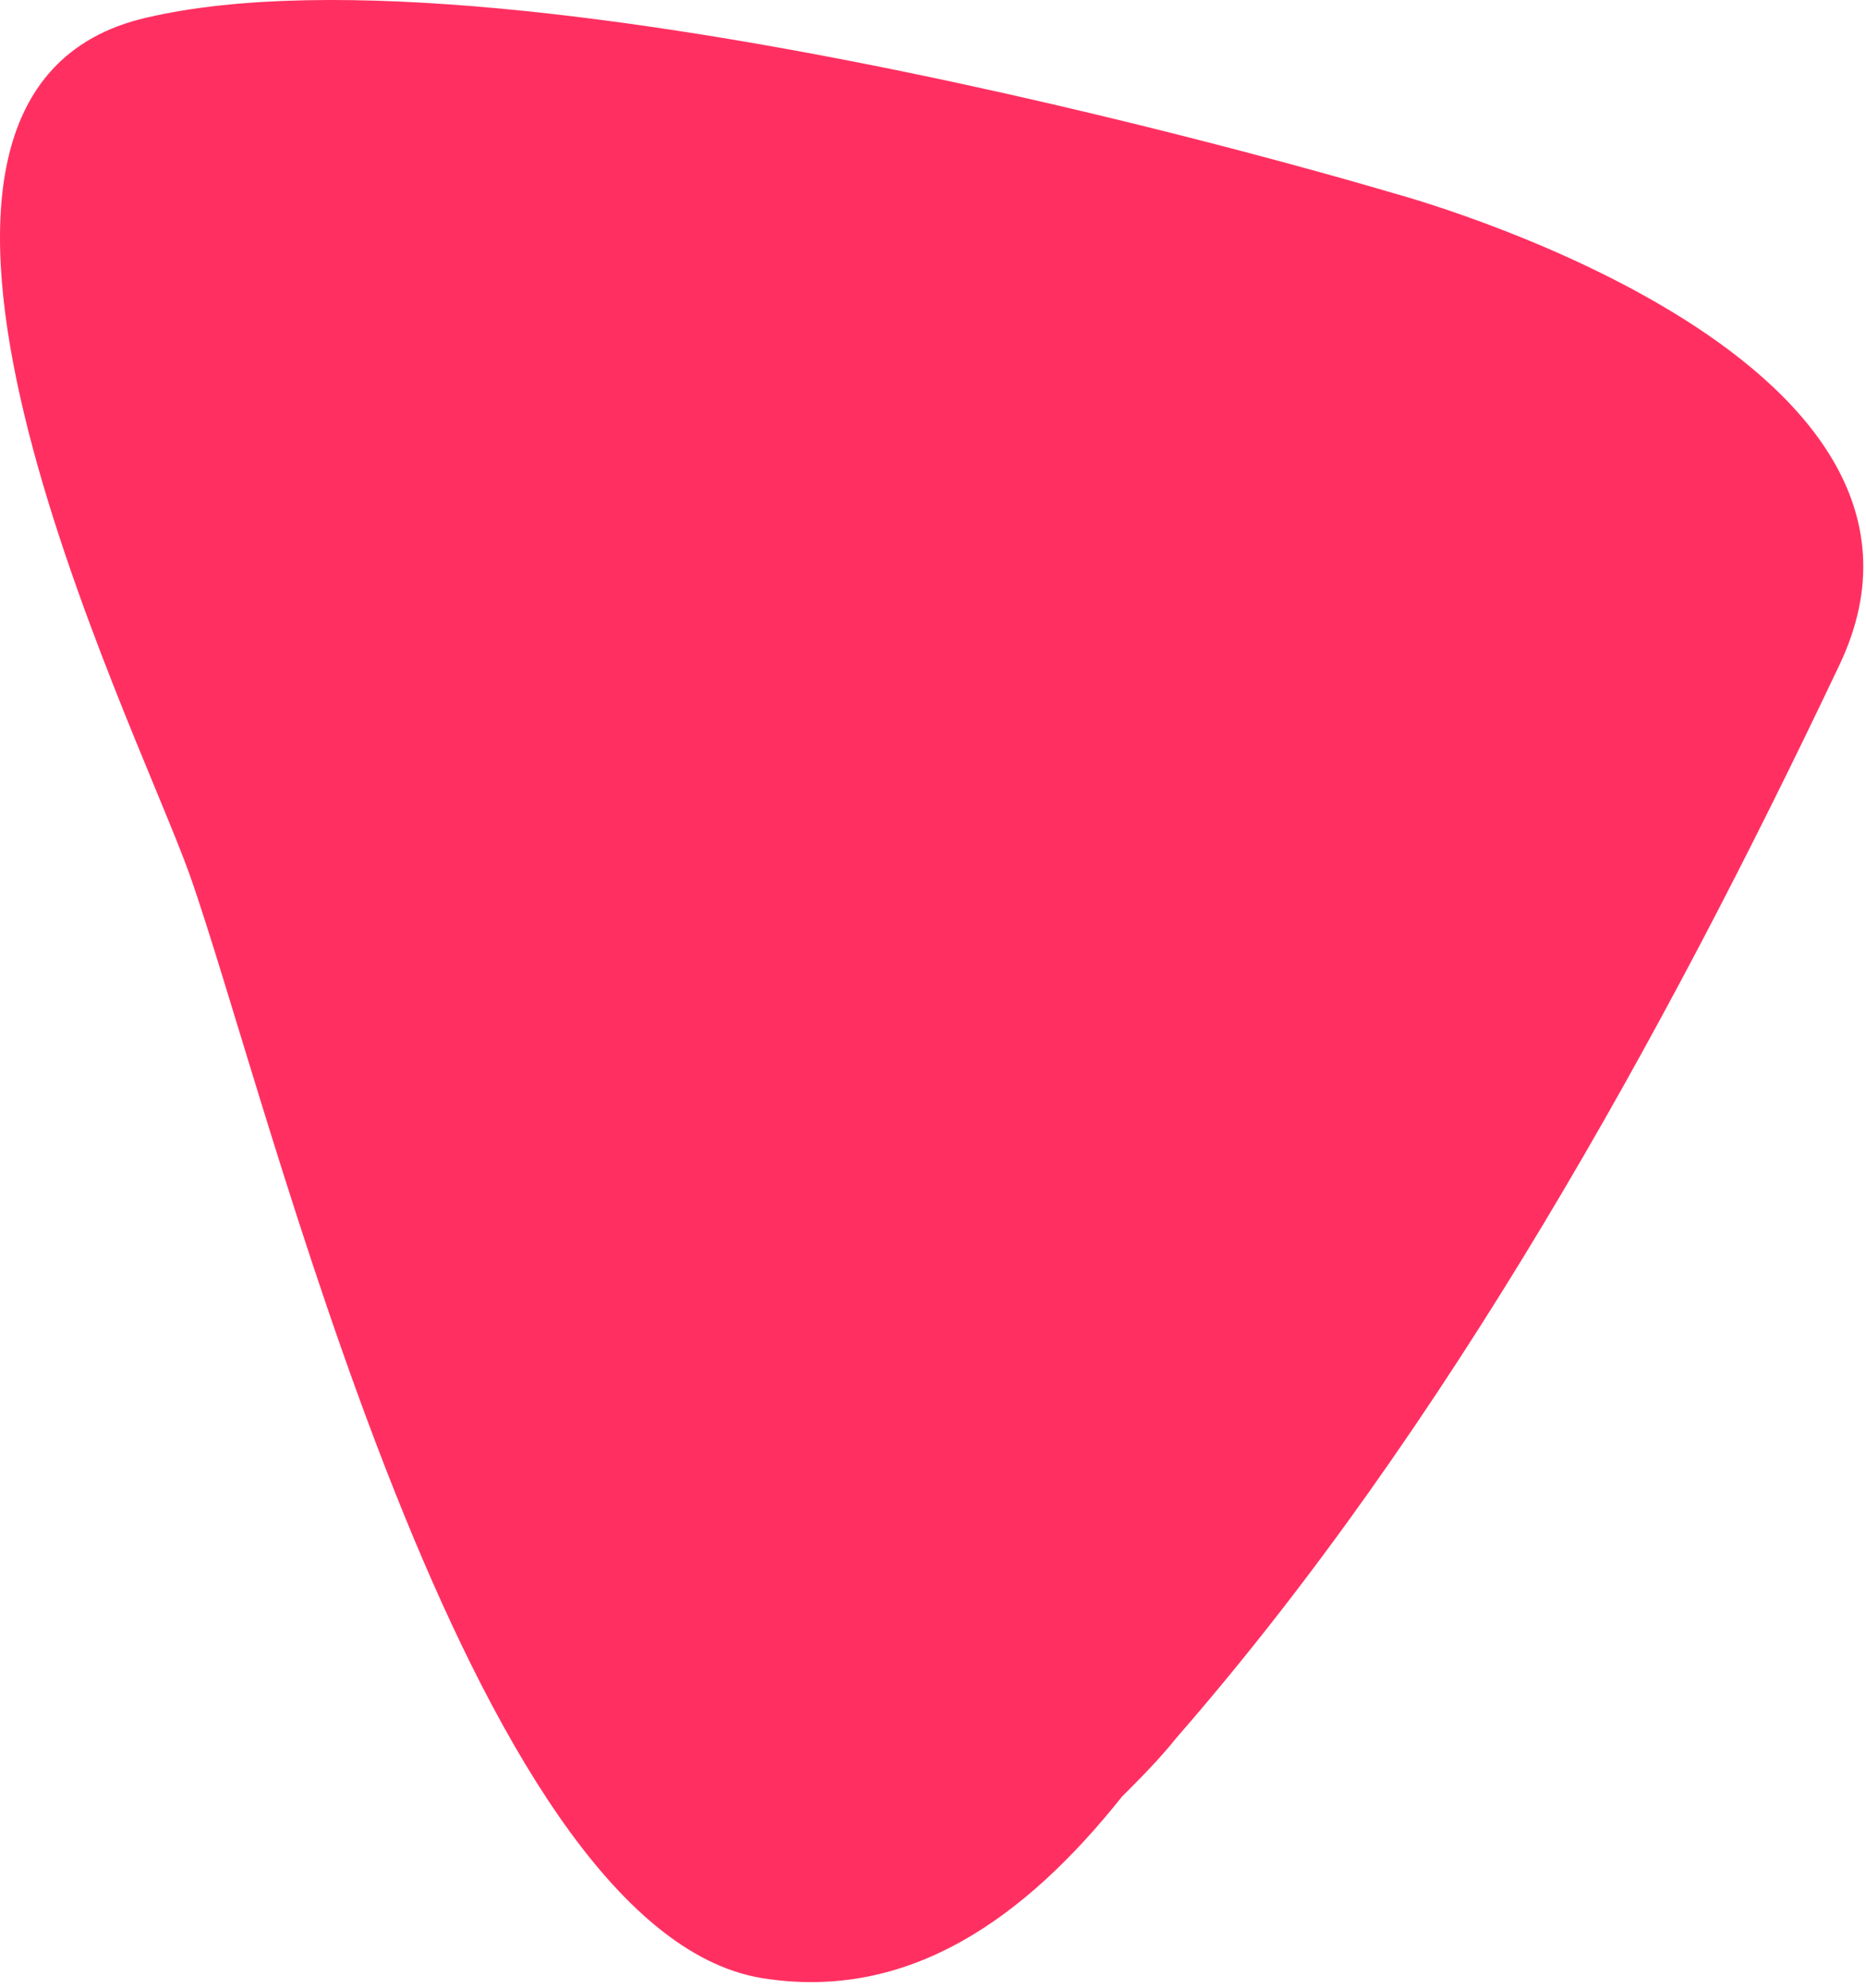 <?xml version="1.0" encoding="UTF-8"?> <svg xmlns="http://www.w3.org/2000/svg" width="292" height="311" viewBox="0 0 292 311" fill="none"> <path d="M218.069 30.23C218.069 30.23 81.104 -10.851 22.9 2.766C-28.144 14.537 20.822 112.161 29.598 136.625C42.071 171.705 73.02 301.87 119.214 309.487C142.08 313.179 160.327 300.255 175.571 281.099C178.342 278.33 181.345 275.33 184.117 271.868C226.384 223.402 260.336 162.012 287.822 104.083C311.15 55.156 218.069 30.23 218.069 30.23Z" fill="#FF3061"></path> </svg> 